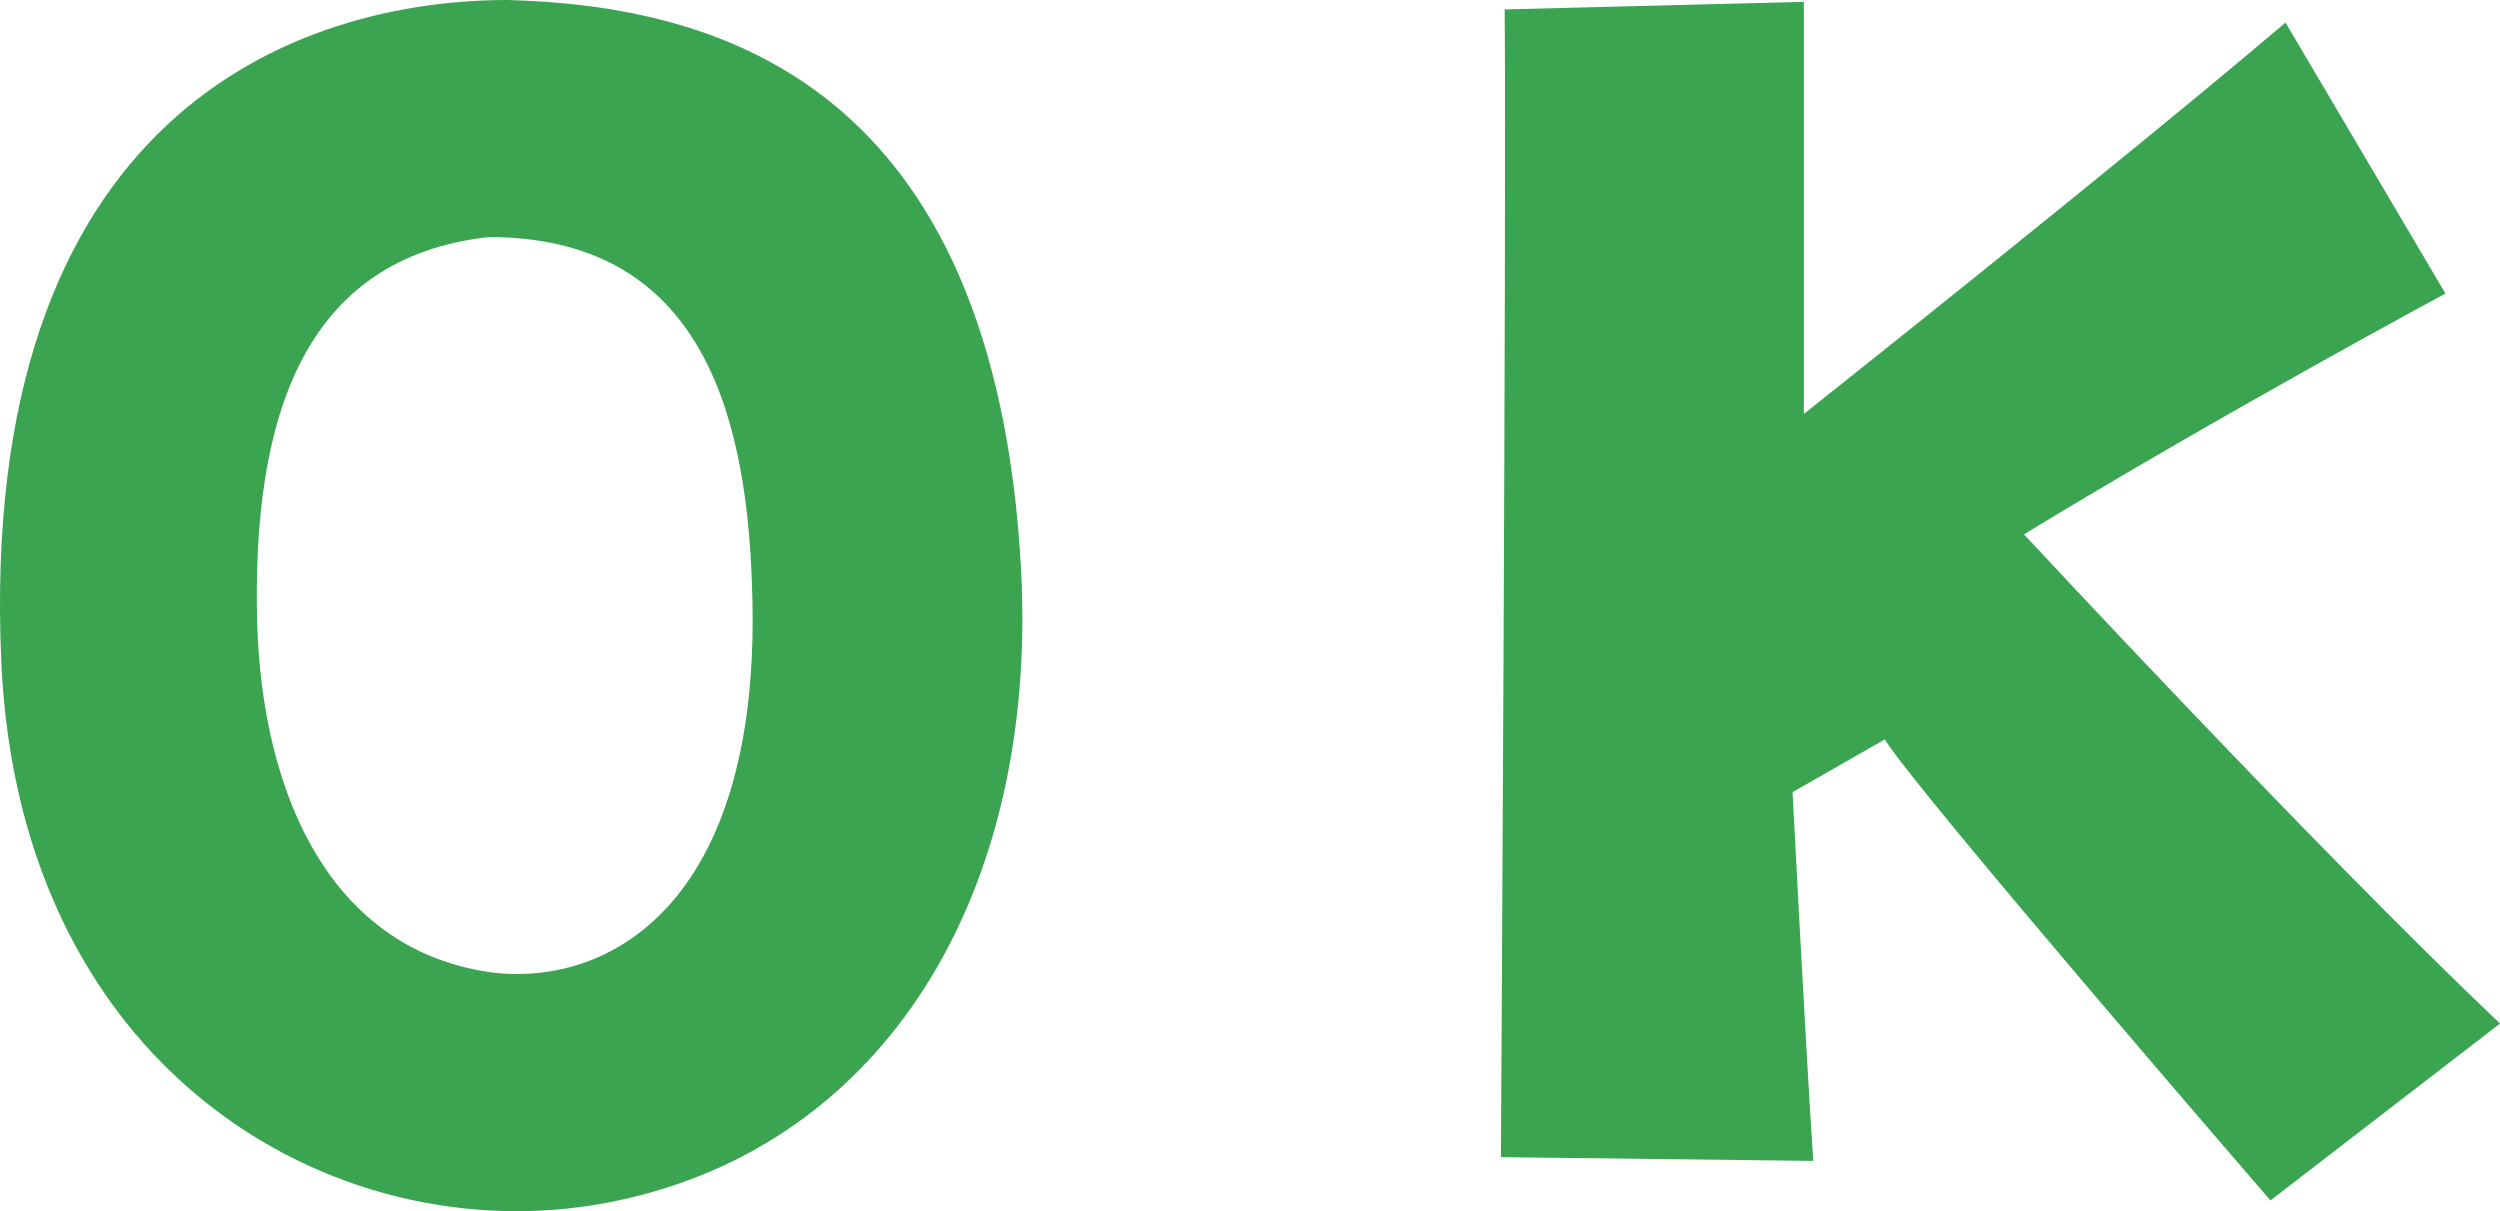 <svg xmlns="http://www.w3.org/2000/svg" width="66.435" height="32.186" viewBox="0 0 66.435 32.186">
  <path id="Path_522" data-name="Path 522" d="M-19.175-34.7c-5.55,0-14.1,3-13.45,17.6.5,11.1,9.2,15.85,16.4,14.3,7.05-1.5,11.15-8.1,10.7-16.75C-6.225-32.5-13.575-34.55-19.175-34.7Zm-.35,25.85c-4.3-.55-6.15-4.65-6.3-9.25-.15-5.55,1.25-9.75,6.15-10.3,5.45,0,6.85,4.35,7,9.3C-12.375-10.85-16.325-8.5-19.525-8.85ZM21.125-20.5c5.25-3.2,11.2-6.4,11.2-6.4l-4.25-7.2c-4.35,3.7-12.8,10.4-12.8,10.4V-34.65l-7.95.2c.05,5.8-.1,30.5-.1,30.5l8.3.1c-.2-3-.55-9.8-.55-9.8l2.45-1.4c.95,1.5,10.25,12.25,10.25,12.25l6.1-4.7C28.875-12.15,21.125-20.5,21.125-20.5Z" transform="translate(32.66 34.7)" fill="#3aa450"/>
</svg>
